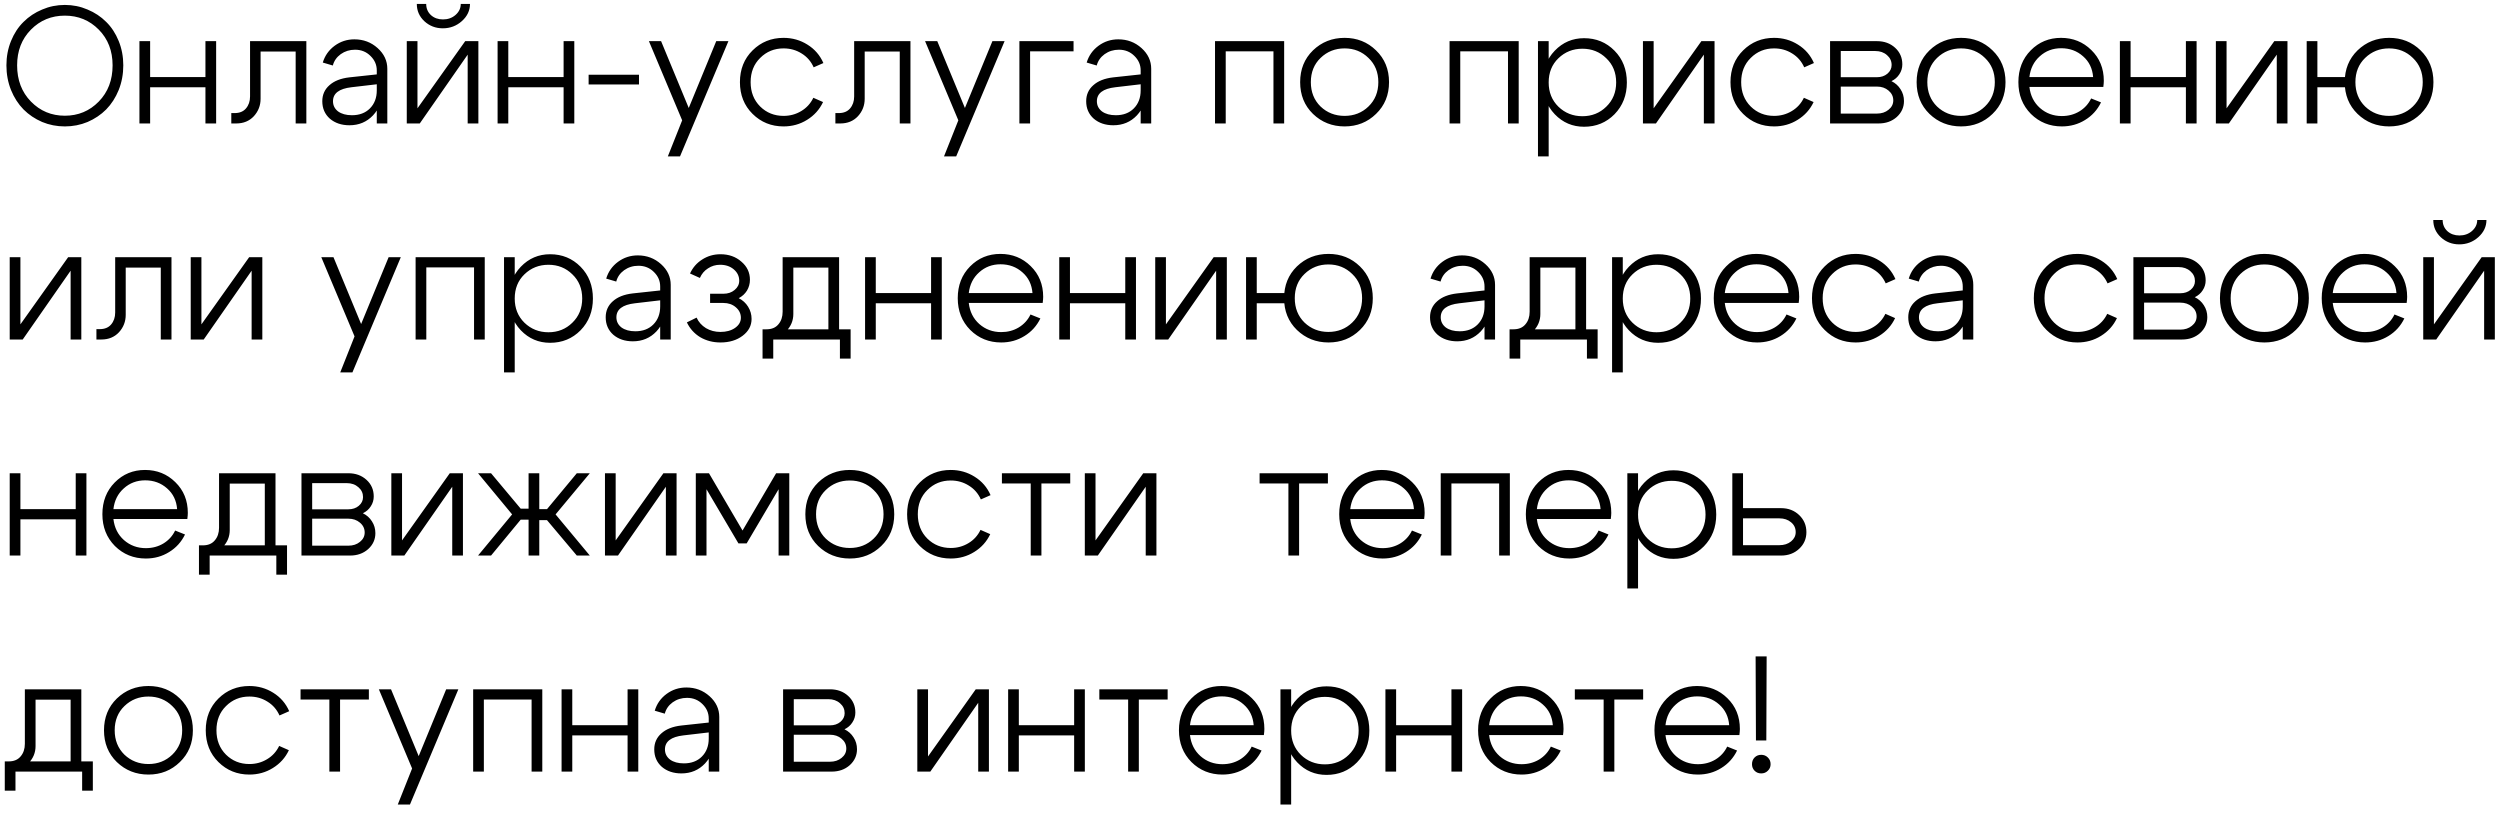 <?xml version="1.0" encoding="UTF-8"?> <svg xmlns="http://www.w3.org/2000/svg" width="243" height="79" viewBox="0 0 243 79" fill="none"><path d="M1.664 6.352C1.664 7.781 2.112 8.955 3.008 9.872C3.904 10.789 5.003 11.248 6.304 11.248C7.605 11.248 8.704 10.789 9.6 9.872C10.496 8.955 10.944 7.781 10.944 6.352C10.944 4.944 10.496 3.787 9.6 2.88C8.704 1.973 7.605 1.52 6.304 1.52C5.003 1.52 3.904 1.973 3.008 2.88C2.112 3.787 1.664 4.944 1.664 6.352ZM0.624 6.352C0.624 5.509 0.773 4.72 1.072 3.984C1.371 3.248 1.776 2.629 2.288 2.128C2.8 1.616 3.403 1.216 4.096 0.928C4.789 0.629 5.525 0.48 6.304 0.48C7.083 0.48 7.819 0.629 8.512 0.928C9.205 1.216 9.808 1.616 10.32 2.128C10.832 2.629 11.237 3.248 11.536 3.984C11.835 4.72 11.984 5.509 11.984 6.352C11.984 7.205 11.835 8.005 11.536 8.752C11.237 9.488 10.832 10.117 10.32 10.64C9.808 11.152 9.205 11.557 8.512 11.856C7.819 12.144 7.083 12.288 6.304 12.288C5.525 12.288 4.789 12.144 4.096 11.856C3.403 11.557 2.8 11.152 2.288 10.64C1.776 10.117 1.371 9.488 1.072 8.752C0.773 8.005 0.624 7.205 0.624 6.352ZM13.553 12V4H14.593V7.488H19.969V4H21.009V12H19.969V8.48H14.593V12H13.553ZM22.802 10.992C23.282 10.992 23.649 10.843 23.905 10.544C24.172 10.235 24.305 9.845 24.305 9.376V4H29.777V12H28.738V5.008H25.329V9.6C25.329 10.251 25.111 10.816 24.674 11.296C24.236 11.765 23.666 12 22.962 12H22.482V10.992H22.802ZM36.623 8.192L34.159 8.48C32.965 8.619 32.367 9.072 32.367 9.84C32.367 10.245 32.532 10.576 32.863 10.832C33.205 11.077 33.653 11.2 34.207 11.2C34.932 11.2 35.514 10.981 35.951 10.544C36.399 10.096 36.623 9.509 36.623 8.784H37.167C37.167 9.755 36.863 10.565 36.255 11.216C35.647 11.856 34.885 12.176 33.967 12.176C33.199 12.176 32.565 11.963 32.063 11.536C31.573 11.099 31.327 10.533 31.327 9.84C31.327 9.211 31.556 8.693 32.015 8.288C32.474 7.872 33.119 7.616 33.951 7.52L36.623 7.232V6.848C36.623 6.304 36.42 5.835 36.015 5.44C35.61 5.035 35.108 4.832 34.511 4.832C33.989 4.832 33.525 4.976 33.119 5.264C32.724 5.552 32.468 5.92 32.351 6.368L31.375 6.08C31.578 5.408 31.962 4.864 32.527 4.448C33.093 4.032 33.733 3.824 34.447 3.824C35.322 3.824 36.074 4.107 36.703 4.672C37.333 5.237 37.647 5.909 37.647 6.688V12H36.623V8.192ZM43.042 2.752C42.348 2.752 41.751 2.523 41.25 2.064C40.759 1.605 40.514 1.045 40.514 0.384H41.426C41.426 0.821 41.58 1.184 41.89 1.472C42.199 1.749 42.588 1.888 43.058 1.888C43.538 1.888 43.943 1.744 44.274 1.456C44.615 1.157 44.786 0.8 44.786 0.384H45.682C45.682 1.024 45.42 1.579 44.898 2.048C44.375 2.517 43.756 2.752 43.042 2.752ZM46.498 12H45.458V5.312L40.802 12H39.538V4H40.578V10.528L45.218 4H46.498V12ZM48.366 12V4H49.406V7.488H54.782V4H55.822V12H54.782V8.48H49.406V12H48.366ZM62.11 7.264V8.208H57.214V7.264H62.11ZM69.618 4H70.802L66.098 15.2H64.914L66.306 11.696L63.074 4H64.258L66.946 10.496L69.618 4ZM73.889 5.632C73.27 6.24 72.961 7.024 72.961 7.984C72.961 8.944 73.27 9.733 73.889 10.352C74.507 10.96 75.265 11.264 76.161 11.264C76.79 11.264 77.361 11.109 77.873 10.8C78.395 10.491 78.79 10.059 79.057 9.504L80.001 9.92C79.659 10.645 79.142 11.221 78.449 11.648C77.766 12.075 77.004 12.288 76.161 12.288C74.977 12.288 73.974 11.883 73.153 11.072C72.332 10.261 71.921 9.232 71.921 7.984C71.921 6.736 72.332 5.707 73.153 4.896C73.974 4.085 74.977 3.68 76.161 3.68C77.014 3.68 77.787 3.899 78.481 4.336C79.185 4.773 79.702 5.371 80.033 6.128L79.089 6.544C78.833 5.968 78.444 5.52 77.921 5.2C77.398 4.869 76.811 4.704 76.161 4.704C75.265 4.704 74.507 5.013 73.889 5.632ZM81.52 10.992C82 10.992 82.368 10.843 82.624 10.544C82.891 10.235 83.024 9.845 83.024 9.376V4H88.496V12H87.456V5.008H84.048V9.6C84.048 10.251 83.83 10.816 83.392 11.296C82.955 11.765 82.384 12 81.68 12H81.2V10.992H81.52ZM96.462 4H97.646L92.942 15.2H91.758L93.15 11.696L89.918 4H91.102L93.79 10.496L96.462 4ZM99.085 12V4H104.349V4.992H100.125V12H99.085ZM110.873 8.192L108.409 8.48C107.214 8.619 106.617 9.072 106.617 9.84C106.617 10.245 106.782 10.576 107.113 10.832C107.454 11.077 107.902 11.2 108.457 11.2C109.182 11.2 109.764 10.981 110.201 10.544C110.649 10.096 110.873 9.509 110.873 8.784H111.417C111.417 9.755 111.113 10.565 110.505 11.216C109.897 11.856 109.134 12.176 108.217 12.176C107.449 12.176 106.814 11.963 106.313 11.536C105.822 11.099 105.577 10.533 105.577 9.84C105.577 9.211 105.806 8.693 106.265 8.288C106.724 7.872 107.369 7.616 108.201 7.52L110.873 7.232V6.848C110.873 6.304 110.67 5.835 110.265 5.44C109.86 5.035 109.358 4.832 108.761 4.832C108.238 4.832 107.774 4.976 107.369 5.264C106.974 5.552 106.718 5.92 106.601 6.368L105.625 6.08C105.828 5.408 106.212 4.864 106.777 4.448C107.342 4.032 107.982 3.824 108.697 3.824C109.572 3.824 110.324 4.107 110.953 4.672C111.582 5.237 111.897 5.909 111.897 6.688V12H110.873V8.192ZM124.82 4V12H123.78V4.992H119.14V12H118.1V4H124.82ZM128.358 5.632C127.729 6.24 127.414 7.024 127.414 7.984C127.414 8.944 127.729 9.733 128.358 10.352C128.998 10.96 129.777 11.264 130.694 11.264C131.611 11.264 132.385 10.96 133.014 10.352C133.654 9.733 133.974 8.944 133.974 7.984C133.974 7.024 133.654 6.24 133.014 5.632C132.385 5.013 131.611 4.704 130.694 4.704C129.777 4.704 128.998 5.013 128.358 5.632ZM127.622 11.072C126.79 10.261 126.374 9.232 126.374 7.984C126.374 6.736 126.79 5.707 127.622 4.896C128.465 4.085 129.489 3.68 130.694 3.68C131.899 3.68 132.918 4.085 133.75 4.896C134.593 5.707 135.014 6.736 135.014 7.984C135.014 9.232 134.593 10.261 133.75 11.072C132.918 11.883 131.899 12.288 130.694 12.288C129.489 12.288 128.465 11.883 127.622 11.072ZM147.617 4V12H146.577V4.992H141.937V12H140.897V4H147.617ZM149.491 4H150.531V15.2H149.491V4ZM151.475 5.664C150.846 6.272 150.531 7.056 150.531 8.016C150.531 8.965 150.846 9.749 151.475 10.368C152.115 10.987 152.894 11.296 153.811 11.296C154.728 11.296 155.502 10.987 156.131 10.368C156.771 9.749 157.091 8.965 157.091 8.016C157.091 7.056 156.771 6.272 156.131 5.664C155.502 5.045 154.728 4.736 153.811 4.736C152.894 4.736 152.115 5.045 151.475 5.664ZM151.123 11.104C150.344 10.283 149.955 9.253 149.955 8.016C149.955 6.768 150.344 5.739 151.123 4.928C151.902 4.117 152.851 3.712 153.971 3.712C155.144 3.712 156.131 4.117 156.931 4.928C157.731 5.739 158.131 6.768 158.131 8.016C158.131 9.253 157.731 10.283 156.931 11.104C156.131 11.915 155.144 12.32 153.971 12.32C152.851 12.32 151.902 11.915 151.123 11.104ZM166.654 12H165.614V5.312L160.958 12H159.694V4H160.734V10.528L165.374 4H166.654V12ZM170.17 5.632C169.551 6.24 169.242 7.024 169.242 7.984C169.242 8.944 169.551 9.733 170.17 10.352C170.789 10.96 171.546 11.264 172.442 11.264C173.071 11.264 173.642 11.109 174.154 10.8C174.677 10.491 175.071 10.059 175.338 9.504L176.282 9.92C175.941 10.645 175.423 11.221 174.73 11.648C174.047 12.075 173.285 12.288 172.442 12.288C171.258 12.288 170.255 11.883 169.434 11.072C168.613 10.261 168.202 9.232 168.202 7.984C168.202 6.736 168.613 5.707 169.434 4.896C170.255 4.085 171.258 3.68 172.442 3.68C173.295 3.68 174.069 3.899 174.762 4.336C175.466 4.773 175.983 5.371 176.314 6.128L175.37 6.544C175.114 5.968 174.725 5.52 174.202 5.2C173.679 4.869 173.093 4.704 172.442 4.704C171.546 4.704 170.789 5.013 170.17 5.632ZM182.282 4.96H178.922V7.504H182.442C182.847 7.504 183.183 7.392 183.45 7.168C183.727 6.933 183.866 6.651 183.866 6.32C183.866 5.936 183.716 5.616 183.418 5.36C183.119 5.093 182.74 4.96 182.282 4.96ZM182.442 8.416H178.922V11.04H182.442C182.89 11.04 183.263 10.917 183.562 10.672C183.871 10.427 184.026 10.123 184.026 9.76C184.026 9.376 183.871 9.056 183.562 8.8C183.263 8.544 182.89 8.416 182.442 8.416ZM182.602 12H177.882V4H182.442C183.146 4 183.732 4.213 184.202 4.64C184.671 5.067 184.906 5.605 184.906 6.256C184.906 6.608 184.81 6.928 184.618 7.216C184.436 7.504 184.18 7.728 183.85 7.888C184.223 8.069 184.516 8.331 184.73 8.672C184.954 9.013 185.066 9.397 185.066 9.824C185.066 10.432 184.831 10.949 184.362 11.376C183.892 11.792 183.306 12 182.602 12ZM188.28 5.632C187.651 6.24 187.336 7.024 187.336 7.984C187.336 8.944 187.651 9.733 188.28 10.352C188.92 10.96 189.699 11.264 190.616 11.264C191.533 11.264 192.307 10.96 192.936 10.352C193.576 9.733 193.896 8.944 193.896 7.984C193.896 7.024 193.576 6.24 192.936 5.632C192.307 5.013 191.533 4.704 190.616 4.704C189.699 4.704 188.92 5.013 188.28 5.632ZM187.544 11.072C186.712 10.261 186.296 9.232 186.296 7.984C186.296 6.736 186.712 5.707 187.544 4.896C188.387 4.085 189.411 3.68 190.616 3.68C191.821 3.68 192.84 4.085 193.672 4.896C194.515 5.707 194.936 6.736 194.936 7.984C194.936 9.232 194.515 10.261 193.672 11.072C192.84 11.883 191.821 12.288 190.616 12.288C189.411 12.288 188.387 11.883 187.544 11.072ZM203.451 7.488C203.387 6.656 203.061 5.984 202.475 5.472C201.888 4.949 201.179 4.688 200.347 4.688C199.536 4.688 198.843 4.949 198.267 5.472C197.691 5.984 197.355 6.656 197.259 7.488H203.451ZM197.259 8.448C197.355 9.291 197.696 9.973 198.283 10.496C198.88 11.019 199.589 11.28 200.411 11.28C201.04 11.28 201.605 11.131 202.107 10.832C202.619 10.523 203.003 10.101 203.259 9.568L204.219 9.952C203.867 10.677 203.349 11.248 202.667 11.664C201.995 12.08 201.243 12.288 200.411 12.288C199.227 12.288 198.224 11.883 197.403 11.072C196.592 10.251 196.187 9.221 196.187 7.984C196.187 6.736 196.587 5.707 197.387 4.896C198.187 4.085 199.168 3.68 200.331 3.68C201.493 3.68 202.475 4.075 203.275 4.864C204.085 5.653 204.491 6.651 204.491 7.856C204.491 8.005 204.475 8.203 204.443 8.448H197.259ZM206.053 12V4H207.093V7.488H212.469V4H213.509V12H212.469V8.48H207.093V12H206.053ZM222.342 12H221.302V5.312L216.646 12H215.382V4H216.422V10.528L221.062 4H222.342V12ZM228.946 7.984C228.946 8.944 229.26 9.733 229.89 10.352C230.53 10.96 231.303 11.264 232.21 11.264C233.127 11.264 233.9 10.96 234.53 10.352C235.17 9.733 235.49 8.944 235.49 7.984C235.49 7.024 235.17 6.24 234.53 5.632C233.9 5.013 233.127 4.704 232.21 4.704C231.303 4.704 230.53 5.013 229.89 5.632C229.26 6.24 228.946 7.024 228.946 7.984ZM227.906 7.984C227.906 6.736 228.322 5.707 229.154 4.896C229.996 4.085 231.02 3.68 232.226 3.68C233.431 3.68 234.45 4.085 235.282 4.896C236.114 5.707 236.53 6.736 236.53 7.984C236.53 9.232 236.114 10.261 235.282 11.072C234.45 11.883 233.431 12.288 232.226 12.288C231.02 12.288 229.996 11.883 229.154 11.072C228.322 10.261 227.906 9.232 227.906 7.984ZM228.226 7.488V8.48H225.25V12H224.21V4H225.25V7.488H228.226ZM7.904 33H6.864V26.312L2.208 33H0.944V25H1.984V31.528L6.624 25H7.904V33ZM9.692 31.992C10.172 31.992 10.54 31.843 10.796 31.544C11.063 31.235 11.196 30.845 11.196 30.376V25H16.668V33H15.628V26.008H12.22V30.6C12.22 31.251 12.002 31.816 11.564 32.296C11.127 32.765 10.556 33 9.852 33H9.372V31.992H9.692ZM25.498 33H24.458V26.312L19.802 33H18.538V25H19.578V31.528L24.218 25H25.498V33ZM37.774 25H38.958L34.254 36.2H33.07L34.462 32.696L31.23 25H32.414L35.102 31.496L37.774 25ZM47.117 25V33H46.077V25.992H41.437V33H40.397V25H47.117ZM48.991 25H50.031V36.2H48.991V25ZM50.975 26.664C50.346 27.272 50.031 28.056 50.031 29.016C50.031 29.965 50.346 30.749 50.975 31.368C51.615 31.987 52.394 32.296 53.311 32.296C54.228 32.296 55.002 31.987 55.631 31.368C56.271 30.749 56.591 29.965 56.591 29.016C56.591 28.056 56.271 27.272 55.631 26.664C55.002 26.045 54.228 25.736 53.311 25.736C52.394 25.736 51.615 26.045 50.975 26.664ZM50.623 32.104C49.844 31.283 49.455 30.253 49.455 29.016C49.455 27.768 49.844 26.739 50.623 25.928C51.401 25.117 52.351 24.712 53.471 24.712C54.644 24.712 55.631 25.117 56.431 25.928C57.231 26.739 57.631 27.768 57.631 29.016C57.631 30.253 57.231 31.283 56.431 32.104C55.631 32.915 54.644 33.32 53.471 33.32C52.351 33.32 51.401 32.915 50.623 32.104ZM64.17 29.192L61.706 29.48C60.511 29.619 59.914 30.072 59.914 30.84C59.914 31.245 60.079 31.576 60.41 31.832C60.751 32.077 61.199 32.2 61.754 32.2C62.479 32.2 63.061 31.981 63.498 31.544C63.946 31.096 64.17 30.509 64.17 29.784H64.714C64.714 30.755 64.41 31.565 63.802 32.216C63.194 32.856 62.431 33.176 61.514 33.176C60.746 33.176 60.111 32.963 59.61 32.536C59.119 32.099 58.874 31.533 58.874 30.84C58.874 30.211 59.103 29.693 59.562 29.288C60.021 28.872 60.666 28.616 61.498 28.52L64.17 28.232V27.848C64.17 27.304 63.967 26.835 63.562 26.44C63.157 26.035 62.655 25.832 62.058 25.832C61.535 25.832 61.071 25.976 60.666 26.264C60.271 26.552 60.015 26.92 59.898 27.368L58.922 27.08C59.125 26.408 59.509 25.864 60.074 25.448C60.639 25.032 61.279 24.824 61.994 24.824C62.869 24.824 63.621 25.107 64.25 25.672C64.879 26.237 65.194 26.909 65.194 27.688V33H64.17V29.192ZM67.069 26.584C67.335 26.008 67.73 25.555 68.253 25.224C68.786 24.883 69.378 24.712 70.029 24.712C70.839 24.712 71.517 24.952 72.061 25.432C72.615 25.901 72.893 26.488 72.893 27.192C72.893 27.576 72.797 27.928 72.605 28.248C72.413 28.557 72.146 28.803 71.805 28.984C72.189 29.176 72.493 29.453 72.717 29.816C72.941 30.179 73.053 30.573 73.053 31C73.053 31.651 72.765 32.195 72.189 32.632C71.613 33.069 70.893 33.288 70.029 33.288C69.303 33.288 68.647 33.117 68.061 32.776C67.485 32.424 67.053 31.944 66.765 31.336L67.709 30.872C67.901 31.299 68.205 31.64 68.621 31.896C69.037 32.141 69.506 32.264 70.029 32.264C70.594 32.264 71.063 32.136 71.437 31.88C71.821 31.613 72.013 31.283 72.013 30.888C72.013 30.483 71.847 30.141 71.517 29.864C71.197 29.587 70.797 29.448 70.317 29.448H69.021V28.552H70.317C70.754 28.552 71.117 28.429 71.405 28.184C71.703 27.939 71.853 27.64 71.853 27.288C71.853 26.851 71.677 26.483 71.325 26.184C70.973 25.885 70.53 25.736 69.997 25.736C69.559 25.736 69.165 25.853 68.813 26.088C68.461 26.312 68.199 26.621 68.029 27.016L67.069 26.584ZM74.12 32.008H82.68V34.856H81.64V33H75.16V34.856H74.12V32.008ZM74.504 32.008C75.006 32.008 75.39 31.848 75.656 31.528C75.934 31.208 76.072 30.797 76.072 30.296V25H81.56V33H80.52V26.008H77.112V30.52C77.112 31.16 76.883 31.715 76.424 32.184C75.976 32.643 75.39 32.872 74.664 32.872H74.2V32.008H74.504ZM84.085 33V25H85.125V28.488H90.501V25H91.541V33H90.501V29.48H85.125V33H84.085ZM100.357 28.488C100.293 27.656 99.967 26.984 99.381 26.472C98.794 25.949 98.085 25.688 97.253 25.688C96.442 25.688 95.749 25.949 95.173 26.472C94.597 26.984 94.261 27.656 94.165 28.488H100.357ZM94.165 29.448C94.261 30.291 94.602 30.973 95.189 31.496C95.786 32.019 96.495 32.28 97.317 32.28C97.946 32.28 98.511 32.131 99.013 31.832C99.525 31.523 99.909 31.101 100.165 30.568L101.125 30.952C100.773 31.677 100.255 32.248 99.573 32.664C98.901 33.08 98.149 33.288 97.317 33.288C96.133 33.288 95.13 32.883 94.309 32.072C93.498 31.251 93.093 30.221 93.093 28.984C93.093 27.736 93.493 26.707 94.293 25.896C95.093 25.085 96.074 24.68 97.237 24.68C98.399 24.68 99.381 25.075 100.181 25.864C100.991 26.653 101.397 27.651 101.397 28.856C101.397 29.005 101.381 29.203 101.349 29.448H94.165ZM102.96 33V25H104V28.488H109.376V25H110.416V33H109.376V29.48H104V33H102.96ZM119.248 33H118.208V26.312L113.552 33H112.288V25H113.328V31.528L117.968 25H119.248V33ZM125.852 28.984C125.852 29.944 126.167 30.733 126.796 31.352C127.436 31.96 128.209 32.264 129.116 32.264C130.033 32.264 130.807 31.96 131.436 31.352C132.076 30.733 132.396 29.944 132.396 28.984C132.396 28.024 132.076 27.24 131.436 26.632C130.807 26.013 130.033 25.704 129.116 25.704C128.209 25.704 127.436 26.013 126.796 26.632C126.167 27.24 125.852 28.024 125.852 28.984ZM124.812 28.984C124.812 27.736 125.228 26.707 126.06 25.896C126.903 25.085 127.927 24.68 129.132 24.68C130.337 24.68 131.356 25.085 132.188 25.896C133.02 26.707 133.436 27.736 133.436 28.984C133.436 30.232 133.02 31.261 132.188 32.072C131.356 32.883 130.337 33.288 129.132 33.288C127.927 33.288 126.903 32.883 126.06 32.072C125.228 31.261 124.812 30.232 124.812 28.984ZM125.132 28.488V29.48H122.156V33H121.116V25H122.156V28.488H125.132ZM144.295 29.192L141.831 29.48C140.636 29.619 140.039 30.072 140.039 30.84C140.039 31.245 140.204 31.576 140.535 31.832C140.876 32.077 141.324 32.2 141.879 32.2C142.604 32.2 143.186 31.981 143.623 31.544C144.071 31.096 144.295 30.509 144.295 29.784H144.839C144.839 30.755 144.535 31.565 143.927 32.216C143.319 32.856 142.556 33.176 141.639 33.176C140.871 33.176 140.236 32.963 139.735 32.536C139.244 32.099 138.999 31.533 138.999 30.84C138.999 30.211 139.228 29.693 139.687 29.288C140.146 28.872 140.791 28.616 141.623 28.52L144.295 28.232V27.848C144.295 27.304 144.092 26.835 143.687 26.44C143.282 26.035 142.78 25.832 142.183 25.832C141.66 25.832 141.196 25.976 140.791 26.264C140.396 26.552 140.14 26.92 140.023 27.368L139.047 27.08C139.25 26.408 139.634 25.864 140.199 25.448C140.764 25.032 141.404 24.824 142.119 24.824C142.994 24.824 143.746 25.107 144.375 25.672C145.004 26.237 145.319 26.909 145.319 27.688V33H144.295V29.192ZM146.73 32.008H155.29V34.856H154.25V33H147.77V34.856H146.73V32.008ZM147.114 32.008C147.615 32.008 147.999 31.848 148.266 31.528C148.543 31.208 148.682 30.797 148.682 30.296V25H154.17V33H153.13V26.008H149.722V30.52C149.722 31.16 149.492 31.715 149.034 32.184C148.586 32.643 147.999 32.872 147.274 32.872H146.81V32.008H147.114ZM156.694 25H157.734V36.2H156.694V25ZM158.678 26.664C158.049 27.272 157.734 28.056 157.734 29.016C157.734 29.965 158.049 30.749 158.678 31.368C159.318 31.987 160.097 32.296 161.014 32.296C161.931 32.296 162.705 31.987 163.334 31.368C163.974 30.749 164.294 29.965 164.294 29.016C164.294 28.056 163.974 27.272 163.334 26.664C162.705 26.045 161.931 25.736 161.014 25.736C160.097 25.736 159.318 26.045 158.678 26.664ZM158.326 32.104C157.547 31.283 157.158 30.253 157.158 29.016C157.158 27.768 157.547 26.739 158.326 25.928C159.105 25.117 160.054 24.712 161.174 24.712C162.347 24.712 163.334 25.117 164.134 25.928C164.934 26.739 165.334 27.768 165.334 29.016C165.334 30.253 164.934 31.283 164.134 32.104C163.334 32.915 162.347 33.32 161.174 33.32C160.054 33.32 159.105 32.915 158.326 32.104ZM173.841 28.488C173.777 27.656 173.452 26.984 172.865 26.472C172.278 25.949 171.569 25.688 170.737 25.688C169.926 25.688 169.233 25.949 168.657 26.472C168.081 26.984 167.745 27.656 167.649 28.488H173.841ZM167.649 29.448C167.745 30.291 168.086 30.973 168.673 31.496C169.27 32.019 169.98 32.28 170.801 32.28C171.43 32.28 171.996 32.131 172.497 31.832C173.009 31.523 173.393 31.101 173.649 30.568L174.609 30.952C174.257 31.677 173.74 32.248 173.057 32.664C172.385 33.08 171.633 33.288 170.801 33.288C169.617 33.288 168.614 32.883 167.793 32.072C166.982 31.251 166.577 30.221 166.577 28.984C166.577 27.736 166.977 26.707 167.777 25.896C168.577 25.085 169.558 24.68 170.721 24.68C171.884 24.68 172.865 25.075 173.665 25.864C174.476 26.653 174.881 27.651 174.881 28.856C174.881 29.005 174.865 29.203 174.833 29.448H167.649ZM178.092 26.632C177.473 27.24 177.164 28.024 177.164 28.984C177.164 29.944 177.473 30.733 178.092 31.352C178.711 31.96 179.468 32.264 180.364 32.264C180.993 32.264 181.564 32.109 182.076 31.8C182.599 31.491 182.993 31.059 183.26 30.504L184.204 30.92C183.863 31.645 183.345 32.221 182.652 32.648C181.969 33.075 181.207 33.288 180.364 33.288C179.18 33.288 178.177 32.883 177.356 32.072C176.535 31.261 176.124 30.232 176.124 28.984C176.124 27.736 176.535 26.707 177.356 25.896C178.177 25.085 179.18 24.68 180.364 24.68C181.217 24.68 181.991 24.899 182.684 25.336C183.388 25.773 183.905 26.371 184.236 27.128L183.292 27.544C183.036 26.968 182.647 26.52 182.124 26.2C181.601 25.869 181.015 25.704 180.364 25.704C179.468 25.704 178.711 26.013 178.092 26.632ZM190.779 29.192L188.315 29.48C187.121 29.619 186.523 30.072 186.523 30.84C186.523 31.245 186.689 31.576 187.019 31.832C187.361 32.077 187.809 32.2 188.363 32.2C189.089 32.2 189.67 31.981 190.107 31.544C190.555 31.096 190.779 30.509 190.779 29.784H191.323C191.323 30.755 191.019 31.565 190.411 32.216C189.803 32.856 189.041 33.176 188.123 33.176C187.355 33.176 186.721 32.963 186.219 32.536C185.729 32.099 185.483 31.533 185.483 30.84C185.483 30.211 185.713 29.693 186.171 29.288C186.63 28.872 187.275 28.616 188.107 28.52L190.779 28.232V27.848C190.779 27.304 190.577 26.835 190.171 26.44C189.766 26.035 189.265 25.832 188.667 25.832C188.145 25.832 187.681 25.976 187.275 26.264C186.881 26.552 186.625 26.92 186.507 27.368L185.531 27.08C185.734 26.408 186.118 25.864 186.683 25.448C187.249 25.032 187.889 24.824 188.603 24.824C189.478 24.824 190.23 25.107 190.859 25.672C191.489 26.237 191.803 26.909 191.803 27.688V33H190.779V29.192ZM199.655 26.632C199.036 27.24 198.727 28.024 198.727 28.984C198.727 29.944 199.036 30.733 199.655 31.352C200.273 31.96 201.031 32.264 201.927 32.264C202.556 32.264 203.127 32.109 203.639 31.8C204.161 31.491 204.556 31.059 204.823 30.504L205.767 30.92C205.425 31.645 204.908 32.221 204.215 32.648C203.532 33.075 202.769 33.288 201.927 33.288C200.743 33.288 199.74 32.883 198.919 32.072C198.097 31.261 197.687 30.232 197.687 28.984C197.687 27.736 198.097 26.707 198.919 25.896C199.74 25.085 200.743 24.68 201.927 24.68C202.78 24.68 203.553 24.899 204.247 25.336C204.951 25.773 205.468 26.371 205.799 27.128L204.855 27.544C204.599 26.968 204.209 26.52 203.687 26.2C203.164 25.869 202.577 25.704 201.927 25.704C201.031 25.704 200.273 26.013 199.655 26.632ZM211.766 25.96H208.406V28.504H211.926C212.331 28.504 212.667 28.392 212.934 28.168C213.211 27.933 213.35 27.651 213.35 27.32C213.35 26.936 213.201 26.616 212.902 26.36C212.603 26.093 212.225 25.96 211.766 25.96ZM211.926 29.416H208.406V32.04H211.926C212.374 32.04 212.747 31.917 213.046 31.672C213.355 31.427 213.51 31.123 213.51 30.76C213.51 30.376 213.355 30.056 213.046 29.8C212.747 29.544 212.374 29.416 211.926 29.416ZM212.086 33H207.366V25H211.926C212.63 25 213.217 25.213 213.686 25.64C214.155 26.067 214.39 26.605 214.39 27.256C214.39 27.608 214.294 27.928 214.102 28.216C213.921 28.504 213.665 28.728 213.334 28.888C213.707 29.069 214.001 29.331 214.214 29.672C214.438 30.013 214.55 30.397 214.55 30.824C214.55 31.432 214.315 31.949 213.846 32.376C213.377 32.792 212.79 33 212.086 33ZM217.764 26.632C217.135 27.24 216.82 28.024 216.82 28.984C216.82 29.944 217.135 30.733 217.764 31.352C218.404 31.96 219.183 32.264 220.1 32.264C221.018 32.264 221.791 31.96 222.42 31.352C223.06 30.733 223.38 29.944 223.38 28.984C223.38 28.024 223.06 27.24 222.42 26.632C221.791 26.013 221.018 25.704 220.1 25.704C219.183 25.704 218.404 26.013 217.764 26.632ZM217.028 32.072C216.196 31.261 215.78 30.232 215.78 28.984C215.78 27.736 216.196 26.707 217.028 25.896C217.871 25.085 218.895 24.68 220.1 24.68C221.306 24.68 222.324 25.085 223.156 25.896C223.999 26.707 224.42 27.736 224.42 28.984C224.42 30.232 223.999 31.261 223.156 32.072C222.324 32.883 221.306 33.288 220.1 33.288C218.895 33.288 217.871 32.883 217.028 32.072ZM232.935 28.488C232.871 27.656 232.546 26.984 231.959 26.472C231.372 25.949 230.663 25.688 229.831 25.688C229.02 25.688 228.327 25.949 227.751 26.472C227.175 26.984 226.839 27.656 226.743 28.488H232.935ZM226.743 29.448C226.839 30.291 227.18 30.973 227.767 31.496C228.364 32.019 229.074 32.28 229.895 32.28C230.524 32.28 231.09 32.131 231.591 31.832C232.103 31.523 232.487 31.101 232.743 30.568L233.703 30.952C233.351 31.677 232.834 32.248 232.151 32.664C231.479 33.08 230.727 33.288 229.895 33.288C228.711 33.288 227.708 32.883 226.887 32.072C226.076 31.251 225.671 30.221 225.671 28.984C225.671 27.736 226.071 26.707 226.871 25.896C227.671 25.085 228.652 24.68 229.815 24.68C230.978 24.68 231.959 25.075 232.759 25.864C233.57 26.653 233.975 27.651 233.975 28.856C233.975 29.005 233.959 29.203 233.927 29.448H226.743ZM239.042 23.752C238.348 23.752 237.751 23.523 237.25 23.064C236.759 22.605 236.514 22.045 236.514 21.384H237.426C237.426 21.821 237.58 22.184 237.89 22.472C238.199 22.749 238.588 22.888 239.058 22.888C239.538 22.888 239.943 22.744 240.274 22.456C240.615 22.157 240.786 21.8 240.786 21.384H241.682C241.682 22.024 241.42 22.579 240.898 23.048C240.375 23.517 239.756 23.752 239.042 23.752ZM242.498 33H241.458V26.312L236.802 33H235.538V25H236.578V31.528L241.218 25H242.498V33ZM0.944 54V46H1.984V49.488H7.36V46H8.4V54H7.36V50.48H1.984V54H0.944ZM17.216 49.488C17.152 48.656 16.827 47.984 16.24 47.472C15.653 46.949 14.944 46.688 14.112 46.688C13.302 46.688 12.608 46.949 12.032 47.472C11.456 47.984 11.12 48.656 11.024 49.488H17.216ZM11.024 50.448C11.12 51.291 11.461 51.973 12.048 52.496C12.646 53.019 13.355 53.28 14.176 53.28C14.806 53.28 15.371 53.131 15.872 52.832C16.384 52.523 16.768 52.101 17.024 51.568L17.984 51.952C17.632 52.677 17.115 53.248 16.432 53.664C15.76 54.08 15.008 54.288 14.176 54.288C12.992 54.288 11.989 53.883 11.168 53.072C10.357 52.251 9.952 51.221 9.952 49.984C9.952 48.736 10.352 47.707 11.152 46.896C11.952 46.085 12.934 45.68 14.096 45.68C15.259 45.68 16.24 46.075 17.04 46.864C17.851 47.653 18.256 48.651 18.256 49.856C18.256 50.005 18.24 50.203 18.208 50.448H11.024ZM19.339 53.008H27.899V55.856H26.859V54H20.379V55.856H19.339V53.008ZM19.723 53.008C20.224 53.008 20.608 52.848 20.875 52.528C21.152 52.208 21.291 51.797 21.291 51.296V46H26.779V54H25.739V47.008H22.331V51.52C22.331 52.16 22.102 52.715 21.643 53.184C21.195 53.643 20.608 53.872 19.883 53.872H19.419V53.008H19.723ZM33.703 46.96H30.343V49.504H33.863C34.269 49.504 34.605 49.392 34.871 49.168C35.149 48.933 35.287 48.651 35.287 48.32C35.287 47.936 35.138 47.616 34.839 47.36C34.541 47.093 34.162 46.96 33.703 46.96ZM33.863 50.416H30.343V53.04H33.863C34.311 53.04 34.685 52.917 34.983 52.672C35.293 52.427 35.447 52.123 35.447 51.76C35.447 51.376 35.293 51.056 34.983 50.8C34.685 50.544 34.311 50.416 33.863 50.416ZM34.023 54H29.303V46H33.863C34.567 46 35.154 46.213 35.623 46.64C36.093 47.067 36.327 47.605 36.327 48.256C36.327 48.608 36.231 48.928 36.039 49.216C35.858 49.504 35.602 49.728 35.271 49.888C35.645 50.069 35.938 50.331 36.151 50.672C36.375 51.013 36.487 51.397 36.487 51.824C36.487 52.432 36.253 52.949 35.783 53.376C35.314 53.792 34.727 54 34.023 54ZM44.998 54H43.958V47.312L39.302 54H38.038V46H39.078V52.528L43.718 46H44.998V54ZM51.378 46H52.418V49.488H53.17L56.066 46H57.33L54.002 50L57.33 54H56.066L53.17 50.56H52.418V54H51.378V50.512H50.61L47.73 54H46.466L49.778 50L46.466 46H47.73L50.61 49.44H51.378V46ZM65.763 54H64.723V47.312L60.067 54H58.803V46H59.843V52.528L64.483 46H65.763V54ZM67.632 54V46H68.912L72.175 51.568L75.439 46H76.719V54H75.68V47.552L72.576 52.816H71.775L68.671 47.552V54H67.632ZM80.264 47.632C79.635 48.24 79.32 49.024 79.32 49.984C79.32 50.944 79.635 51.733 80.264 52.352C80.904 52.96 81.683 53.264 82.6 53.264C83.518 53.264 84.291 52.96 84.92 52.352C85.56 51.733 85.88 50.944 85.88 49.984C85.88 49.024 85.56 48.24 84.92 47.632C84.291 47.013 83.518 46.704 82.6 46.704C81.683 46.704 80.904 47.013 80.264 47.632ZM79.528 53.072C78.696 52.261 78.28 51.232 78.28 49.984C78.28 48.736 78.696 47.707 79.528 46.896C80.371 46.085 81.395 45.68 82.6 45.68C83.806 45.68 84.824 46.085 85.656 46.896C86.499 47.707 86.92 48.736 86.92 49.984C86.92 51.232 86.499 52.261 85.656 53.072C84.824 53.883 83.806 54.288 82.6 54.288C81.395 54.288 80.371 53.883 79.528 53.072ZM90.139 47.632C89.52 48.24 89.211 49.024 89.211 49.984C89.211 50.944 89.52 51.733 90.139 52.352C90.757 52.96 91.515 53.264 92.411 53.264C93.04 53.264 93.611 53.109 94.123 52.8C94.645 52.491 95.04 52.059 95.307 51.504L96.251 51.92C95.909 52.645 95.392 53.221 94.699 53.648C94.016 54.075 93.254 54.288 92.411 54.288C91.227 54.288 90.224 53.883 89.403 53.072C88.582 52.261 88.171 51.232 88.171 49.984C88.171 48.736 88.582 47.707 89.403 46.896C90.224 46.085 91.227 45.68 92.411 45.68C93.264 45.68 94.037 45.899 94.731 46.336C95.435 46.773 95.952 47.371 96.283 48.128L95.339 48.544C95.083 47.968 94.694 47.52 94.171 47.2C93.648 46.869 93.061 46.704 92.411 46.704C91.515 46.704 90.757 47.013 90.139 47.632ZM104.026 46V46.992H101.226V54H100.186V46.992H97.386V46H104.026ZM112.404 54H111.364V47.312L106.708 54H105.444V46H106.484V52.528L111.124 46H112.404V54ZM129.073 46V46.992H126.273V54H125.233V46.992H122.433V46H129.073ZM137.435 49.488C137.371 48.656 137.046 47.984 136.459 47.472C135.872 46.949 135.163 46.688 134.331 46.688C133.52 46.688 132.827 46.949 132.251 47.472C131.675 47.984 131.339 48.656 131.243 49.488H137.435ZM131.243 50.448C131.339 51.291 131.68 51.973 132.267 52.496C132.864 53.019 133.574 53.28 134.395 53.28C135.024 53.28 135.59 53.131 136.091 52.832C136.603 52.523 136.987 52.101 137.243 51.568L138.203 51.952C137.851 52.677 137.334 53.248 136.651 53.664C135.979 54.08 135.227 54.288 134.395 54.288C133.211 54.288 132.208 53.883 131.387 53.072C130.576 52.251 130.171 51.221 130.171 49.984C130.171 48.736 130.571 47.707 131.371 46.896C132.171 46.085 133.152 45.68 134.315 45.68C135.478 45.68 136.459 46.075 137.259 46.864C138.07 47.653 138.475 48.651 138.475 49.856C138.475 50.005 138.459 50.203 138.427 50.448H131.243ZM146.758 46V54H145.718V46.992H141.078V54H140.038V46H146.758ZM155.576 49.488C155.512 48.656 155.186 47.984 154.6 47.472C154.013 46.949 153.304 46.688 152.472 46.688C151.661 46.688 150.968 46.949 150.392 47.472C149.816 47.984 149.48 48.656 149.384 49.488H155.576ZM149.384 50.448C149.48 51.291 149.821 51.973 150.408 52.496C151.005 53.019 151.714 53.28 152.536 53.28C153.165 53.28 153.73 53.131 154.232 52.832C154.744 52.523 155.128 52.101 155.384 51.568L156.344 51.952C155.992 52.677 155.474 53.248 154.792 53.664C154.12 54.08 153.368 54.288 152.536 54.288C151.352 54.288 150.349 53.883 149.528 53.072C148.717 52.251 148.312 51.221 148.312 49.984C148.312 48.736 148.712 47.707 149.512 46.896C150.312 46.085 151.293 45.68 152.456 45.68C153.618 45.68 154.6 46.075 155.4 46.864C156.21 47.653 156.616 48.651 156.616 49.856C156.616 50.005 156.6 50.203 156.568 50.448H149.384ZM158.178 46H159.218V57.2H158.178V46ZM160.162 47.664C159.533 48.272 159.218 49.056 159.218 50.016C159.218 50.965 159.533 51.749 160.162 52.368C160.802 52.987 161.581 53.296 162.498 53.296C163.416 53.296 164.189 52.987 164.818 52.368C165.458 51.749 165.778 50.965 165.778 50.016C165.778 49.056 165.458 48.272 164.818 47.664C164.189 47.045 163.416 46.736 162.498 46.736C161.581 46.736 160.802 47.045 160.162 47.664ZM159.81 53.104C159.032 52.283 158.642 51.253 158.642 50.016C158.642 48.768 159.032 47.739 159.81 46.928C160.589 46.117 161.538 45.712 162.658 45.712C163.832 45.712 164.818 46.117 165.618 46.928C166.418 47.739 166.818 48.768 166.818 50.016C166.818 51.253 166.418 52.283 165.618 53.104C164.818 53.915 163.832 54.32 162.658 54.32C161.538 54.32 160.589 53.915 159.81 53.104ZM172.958 50.384H169.422V52.992H172.958C173.416 52.992 173.795 52.869 174.094 52.624C174.392 52.379 174.542 52.08 174.542 51.728C174.542 51.333 174.392 51.013 174.094 50.768C173.795 50.512 173.416 50.384 172.958 50.384ZM173.118 49.392C173.822 49.392 174.408 49.616 174.878 50.064C175.347 50.512 175.582 51.067 175.582 51.728C175.582 52.368 175.347 52.907 174.878 53.344C174.408 53.781 173.822 54 173.118 54H168.382V46H169.422V49.392H173.118ZM0.464 74.008H9.024V76.856H7.984V75H1.504V76.856H0.464V74.008ZM0.848 74.008C1.349 74.008 1.733 73.848 2 73.528C2.277 73.208 2.416 72.797 2.416 72.296V67H7.904V75H6.864V68.008H3.456V72.52C3.456 73.16 3.227 73.715 2.768 74.184C2.32 74.643 1.733 74.872 1.008 74.872H0.544V74.008H0.848ZM12.092 68.632C11.463 69.24 11.148 70.024 11.148 70.984C11.148 71.944 11.463 72.733 12.092 73.352C12.732 73.96 13.511 74.264 14.428 74.264C15.346 74.264 16.119 73.96 16.748 73.352C17.388 72.733 17.708 71.944 17.708 70.984C17.708 70.024 17.388 69.24 16.748 68.632C16.119 68.013 15.346 67.704 14.428 67.704C13.511 67.704 12.732 68.013 12.092 68.632ZM11.356 74.072C10.524 73.261 10.108 72.232 10.108 70.984C10.108 69.736 10.524 68.707 11.356 67.896C12.199 67.085 13.223 66.68 14.428 66.68C15.634 66.68 16.652 67.085 17.484 67.896C18.327 68.707 18.748 69.736 18.748 70.984C18.748 72.232 18.327 73.261 17.484 74.072C16.652 74.883 15.634 75.288 14.428 75.288C13.223 75.288 12.199 74.883 11.356 74.072ZM21.967 68.632C21.348 69.24 21.039 70.024 21.039 70.984C21.039 71.944 21.348 72.733 21.967 73.352C22.586 73.96 23.343 74.264 24.239 74.264C24.868 74.264 25.439 74.109 25.951 73.8C26.474 73.491 26.868 73.059 27.135 72.504L28.079 72.92C27.738 73.645 27.22 74.221 26.527 74.648C25.844 75.075 25.082 75.288 24.239 75.288C23.055 75.288 22.052 74.883 21.231 74.072C20.41 73.261 19.999 72.232 19.999 70.984C19.999 69.736 20.41 68.707 21.231 67.896C22.052 67.085 23.055 66.68 24.239 66.68C25.092 66.68 25.866 66.899 26.559 67.336C27.263 67.773 27.78 68.371 28.111 69.128L27.167 69.544C26.911 68.968 26.522 68.52 25.999 68.2C25.476 67.869 24.89 67.704 24.239 67.704C23.343 67.704 22.586 68.013 21.967 68.632ZM35.854 67V67.992H33.054V75H32.014V67.992H29.214V67H35.854ZM43.368 67H44.552L39.848 78.2H38.664L40.056 74.696L36.824 67H38.008L40.696 73.496L43.368 67ZM52.711 67V75H51.671V67.992H47.031V75H45.991V67H52.711ZM54.585 75V67H55.625V70.488H61.001V67H62.041V75H61.001V71.48H55.625V75H54.585ZM68.889 71.192L66.425 71.48C65.23 71.619 64.633 72.072 64.633 72.84C64.633 73.245 64.798 73.576 65.129 73.832C65.47 74.077 65.918 74.2 66.473 74.2C67.198 74.2 67.779 73.981 68.217 73.544C68.665 73.096 68.889 72.509 68.889 71.784H69.433C69.433 72.755 69.129 73.565 68.521 74.216C67.913 74.856 67.15 75.176 66.233 75.176C65.465 75.176 64.83 74.963 64.329 74.536C63.838 74.099 63.593 73.533 63.593 72.84C63.593 72.211 63.822 71.693 64.281 71.288C64.739 70.872 65.385 70.616 66.217 70.52L68.889 70.232V69.848C68.889 69.304 68.686 68.835 68.281 68.44C67.875 68.035 67.374 67.832 66.777 67.832C66.254 67.832 65.79 67.976 65.385 68.264C64.99 68.552 64.734 68.92 64.617 69.368L63.641 69.08C63.843 68.408 64.227 67.864 64.793 67.448C65.358 67.032 65.998 66.824 66.713 66.824C67.587 66.824 68.339 67.107 68.969 67.672C69.598 68.237 69.913 68.909 69.913 69.688V75H68.889V71.192ZM80.516 67.96H77.156V70.504H80.676C81.081 70.504 81.417 70.392 81.684 70.168C81.961 69.933 82.1 69.651 82.1 69.32C82.1 68.936 81.951 68.616 81.652 68.36C81.353 68.093 80.975 67.96 80.516 67.96ZM80.676 71.416H77.156V74.04H80.676C81.124 74.04 81.497 73.917 81.796 73.672C82.105 73.427 82.26 73.123 82.26 72.76C82.26 72.376 82.105 72.056 81.796 71.8C81.497 71.544 81.124 71.416 80.676 71.416ZM80.836 75H76.116V67H80.676C81.38 67 81.966 67.213 82.436 67.64C82.905 68.067 83.14 68.605 83.14 69.256C83.14 69.608 83.044 69.928 82.852 70.216C82.671 70.504 82.415 70.728 82.084 70.888C82.457 71.069 82.751 71.331 82.964 71.672C83.188 72.013 83.3 72.397 83.3 72.824C83.3 73.432 83.065 73.949 82.596 74.376C82.126 74.792 81.54 75 80.836 75ZM96.123 75H95.083V68.312L90.427 75H89.163V67H90.203V73.528L94.843 67H96.123V75ZM97.991 75V67H99.031V70.488H104.407V67H105.447V75H104.407V71.48H99.031V75H97.991ZM113.495 67V67.992H110.695V75H109.655V67.992H106.855V67H113.495ZM121.857 70.488C121.793 69.656 121.467 68.984 120.881 68.472C120.294 67.949 119.585 67.688 118.753 67.688C117.942 67.688 117.249 67.949 116.673 68.472C116.097 68.984 115.761 69.656 115.665 70.488H121.857ZM115.665 71.448C115.761 72.291 116.102 72.973 116.689 73.496C117.286 74.019 117.995 74.28 118.817 74.28C119.446 74.28 120.011 74.131 120.513 73.832C121.025 73.523 121.409 73.101 121.665 72.568L122.625 72.952C122.273 73.677 121.755 74.248 121.073 74.664C120.401 75.08 119.649 75.288 118.817 75.288C117.633 75.288 116.63 74.883 115.809 74.072C114.998 73.251 114.593 72.221 114.593 70.984C114.593 69.736 114.993 68.707 115.793 67.896C116.593 67.085 117.574 66.68 118.737 66.68C119.899 66.68 120.881 67.075 121.681 67.864C122.491 68.653 122.897 69.651 122.897 70.856C122.897 71.005 122.881 71.203 122.849 71.448H115.665ZM124.46 67H125.5V78.2H124.46V67ZM126.444 68.664C125.814 69.272 125.5 70.056 125.5 71.016C125.5 71.965 125.814 72.749 126.444 73.368C127.084 73.987 127.862 74.296 128.78 74.296C129.697 74.296 130.47 73.987 131.1 73.368C131.74 72.749 132.06 71.965 132.06 71.016C132.06 70.056 131.74 69.272 131.1 68.664C130.47 68.045 129.697 67.736 128.78 67.736C127.862 67.736 127.084 68.045 126.444 68.664ZM126.092 74.104C125.313 73.283 124.924 72.253 124.924 71.016C124.924 69.768 125.313 68.739 126.092 67.928C126.87 67.117 127.82 66.712 128.94 66.712C130.113 66.712 131.1 67.117 131.9 67.928C132.7 68.739 133.1 69.768 133.1 71.016C133.1 72.253 132.7 73.283 131.9 74.104C131.1 74.915 130.113 75.32 128.94 75.32C127.82 75.32 126.87 74.915 126.092 74.104ZM134.663 75V67H135.703V70.488H141.079V67H142.119V75H141.079V71.48H135.703V75H134.663ZM150.935 70.488C150.871 69.656 150.546 68.984 149.959 68.472C149.372 67.949 148.663 67.688 147.831 67.688C147.02 67.688 146.327 67.949 145.751 68.472C145.175 68.984 144.839 69.656 144.743 70.488H150.935ZM144.743 71.448C144.839 72.291 145.18 72.973 145.767 73.496C146.364 74.019 147.074 74.28 147.895 74.28C148.524 74.28 149.09 74.131 149.591 73.832C150.103 73.523 150.487 73.101 150.743 72.568L151.703 72.952C151.351 73.677 150.834 74.248 150.151 74.664C149.479 75.08 148.727 75.288 147.895 75.288C146.711 75.288 145.708 74.883 144.887 74.072C144.076 73.251 143.671 72.221 143.671 70.984C143.671 69.736 144.071 68.707 144.871 67.896C145.671 67.085 146.652 66.68 147.815 66.68C148.978 66.68 149.959 67.075 150.759 67.864C151.57 68.653 151.975 69.651 151.975 70.856C151.975 71.005 151.959 71.203 151.927 71.448H144.743ZM159.714 67V67.992H156.914V75H155.874V67.992H153.074V67H159.714ZM168.076 70.488C168.012 69.656 167.686 68.984 167.1 68.472C166.513 67.949 165.804 67.688 164.972 67.688C164.161 67.688 163.468 67.949 162.892 68.472C162.316 68.984 161.98 69.656 161.884 70.488H168.076ZM161.884 71.448C161.98 72.291 162.321 72.973 162.908 73.496C163.505 74.019 164.214 74.28 165.036 74.28C165.665 74.28 166.23 74.131 166.732 73.832C167.244 73.523 167.628 73.101 167.884 72.568L168.844 72.952C168.492 73.677 167.974 74.248 167.292 74.664C166.62 75.08 165.868 75.288 165.036 75.288C163.852 75.288 162.849 74.883 162.028 74.072C161.217 73.251 160.812 72.221 160.812 70.984C160.812 69.736 161.212 68.707 162.012 67.896C162.812 67.085 163.793 66.68 164.956 66.68C166.118 66.68 167.1 67.075 167.9 67.864C168.71 68.653 169.116 69.651 169.116 70.856C169.116 71.005 169.1 71.203 169.068 71.448H161.884ZM171.686 71.976H170.678L170.646 63.8H171.718L171.686 71.976ZM170.55 74.92C170.38 74.749 170.294 74.536 170.294 74.28C170.294 74.013 170.38 73.795 170.55 73.624C170.721 73.453 170.934 73.368 171.19 73.368C171.446 73.368 171.66 73.453 171.83 73.624C172.012 73.795 172.102 74.013 172.102 74.28C172.102 74.536 172.012 74.749 171.83 74.92C171.66 75.091 171.446 75.176 171.19 75.176C170.934 75.176 170.721 75.091 170.55 74.92Z" fill="black"></path></svg> 